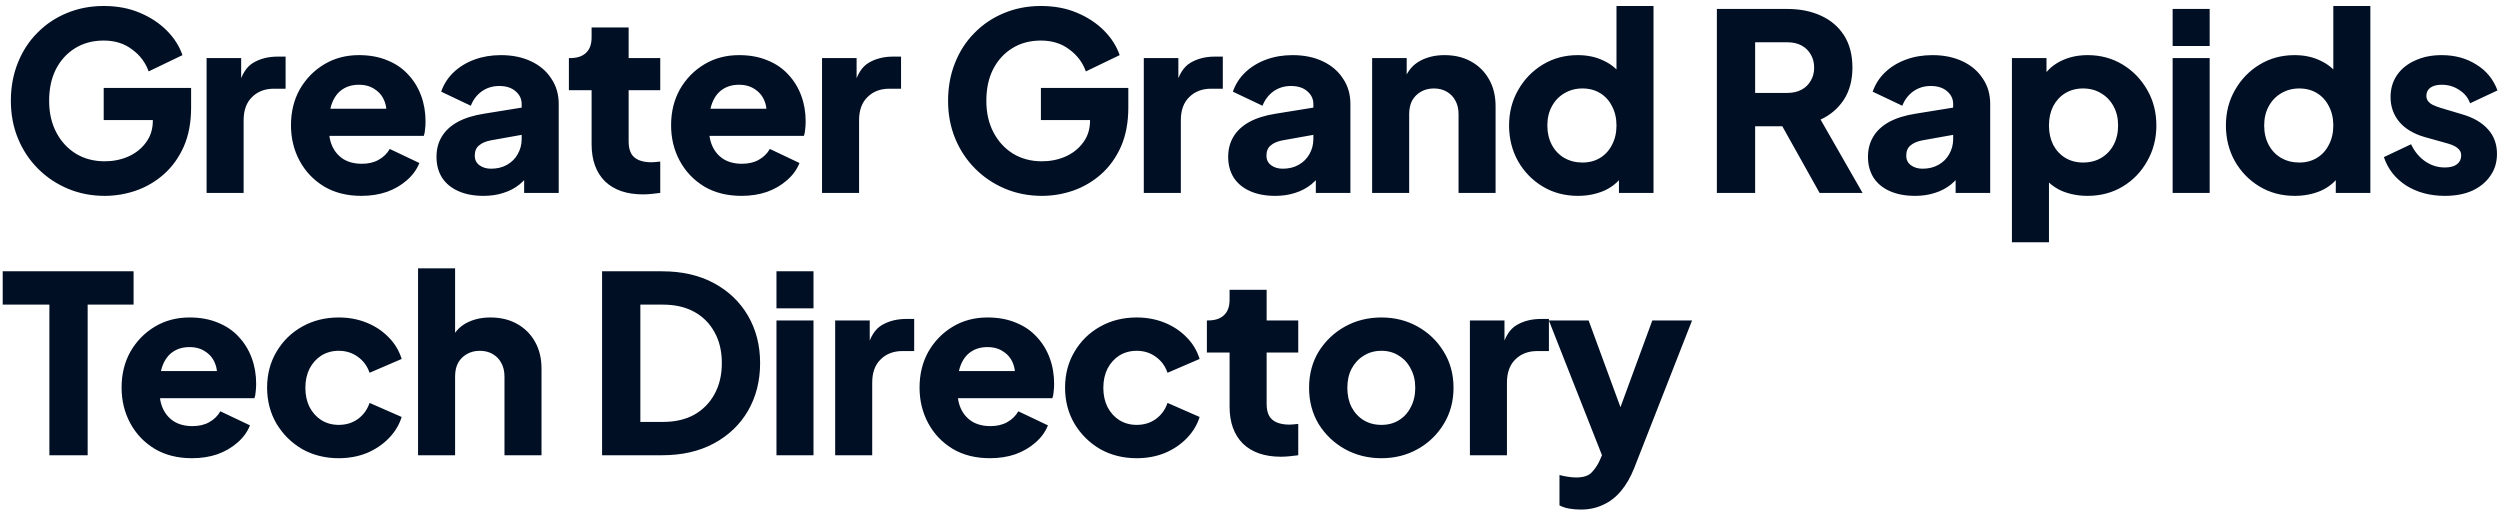 <svg width="162" height="34" viewBox="0 0 162 34" fill="none" xmlns="http://www.w3.org/2000/svg">
<path d="M6.784 12.692C5.931 12.692 5.136 12.537 4.4 12.228C3.664 11.919 3.019 11.487 2.464 10.932C1.909 10.377 1.477 9.727 1.168 8.98C0.859 8.233 0.704 7.417 0.704 6.532C0.704 5.647 0.853 4.831 1.152 4.084C1.451 3.327 1.872 2.676 2.416 2.132C2.96 1.577 3.595 1.151 4.32 0.852C5.056 0.543 5.856 0.388 6.72 0.388C7.584 0.388 8.357 0.532 9.04 0.82C9.733 1.108 10.32 1.492 10.8 1.972C11.28 2.452 11.621 2.985 11.824 3.572L9.632 4.628C9.429 4.052 9.072 3.577 8.56 3.204C8.059 2.82 7.445 2.628 6.72 2.628C6.016 2.628 5.397 2.793 4.864 3.124C4.331 3.455 3.915 3.913 3.616 4.5C3.328 5.076 3.184 5.753 3.184 6.532C3.184 7.311 3.339 7.993 3.648 8.58C3.957 9.167 4.379 9.625 4.912 9.956C5.456 10.287 6.08 10.452 6.784 10.452C7.328 10.452 7.835 10.351 8.304 10.148C8.784 9.935 9.168 9.631 9.456 9.236C9.755 8.841 9.904 8.367 9.904 7.812V6.82L11.04 7.78H6.72V5.7H12.384V6.964C12.384 7.935 12.224 8.783 11.904 9.508C11.584 10.223 11.152 10.82 10.608 11.3C10.075 11.769 9.472 12.121 8.8 12.356C8.139 12.58 7.467 12.692 6.784 12.692ZM13.387 12.5V3.764H15.627V5.86L15.467 5.556C15.659 4.82 15.974 4.324 16.411 4.068C16.859 3.801 17.387 3.668 17.995 3.668H18.507V5.748H17.755C17.169 5.748 16.694 5.929 16.331 6.292C15.969 6.644 15.787 7.145 15.787 7.796V12.5H13.387ZM23.415 12.692C22.487 12.692 21.682 12.489 20.999 12.084C20.317 11.668 19.789 11.113 19.415 10.42C19.042 9.727 18.855 8.959 18.855 8.116C18.855 7.241 19.047 6.463 19.431 5.78C19.826 5.097 20.354 4.559 21.015 4.164C21.677 3.769 22.423 3.572 23.255 3.572C23.949 3.572 24.562 3.684 25.095 3.908C25.629 4.121 26.077 4.425 26.439 4.82C26.813 5.215 27.095 5.673 27.287 6.196C27.479 6.708 27.575 7.268 27.575 7.876C27.575 8.047 27.565 8.217 27.543 8.388C27.533 8.548 27.506 8.687 27.463 8.804H20.919V7.044H26.103L24.967 7.876C25.074 7.417 25.069 7.012 24.951 6.66C24.834 6.297 24.626 6.015 24.327 5.812C24.039 5.599 23.682 5.492 23.255 5.492C22.839 5.492 22.482 5.593 22.183 5.796C21.885 5.999 21.661 6.297 21.511 6.692C21.362 7.087 21.303 7.567 21.335 8.132C21.293 8.623 21.351 9.055 21.511 9.428C21.671 9.801 21.917 10.095 22.247 10.308C22.578 10.511 22.978 10.612 23.447 10.612C23.874 10.612 24.237 10.527 24.535 10.356C24.845 10.185 25.085 9.951 25.255 9.652L27.175 10.564C27.005 10.991 26.733 11.364 26.359 11.684C25.997 12.004 25.565 12.255 25.063 12.436C24.562 12.607 24.013 12.692 23.415 12.692ZM31.34 12.692C30.711 12.692 30.167 12.591 29.709 12.388C29.25 12.185 28.898 11.897 28.652 11.524C28.407 11.14 28.285 10.687 28.285 10.164C28.285 9.673 28.396 9.241 28.62 8.868C28.845 8.484 29.186 8.164 29.645 7.908C30.114 7.652 30.695 7.471 31.389 7.364L34.06 6.932V8.692L31.82 9.092C31.479 9.156 31.218 9.268 31.037 9.428C30.855 9.577 30.765 9.796 30.765 10.084C30.765 10.351 30.866 10.559 31.069 10.708C31.271 10.857 31.522 10.932 31.82 10.932C32.215 10.932 32.562 10.847 32.861 10.676C33.159 10.505 33.389 10.276 33.548 9.988C33.719 9.689 33.804 9.364 33.804 9.012V6.74C33.804 6.409 33.671 6.132 33.404 5.908C33.148 5.684 32.797 5.572 32.349 5.572C31.922 5.572 31.543 5.689 31.212 5.924C30.892 6.159 30.658 6.468 30.509 6.852L28.588 5.94C28.759 5.449 29.031 5.028 29.404 4.676C29.778 4.324 30.226 4.052 30.748 3.86C31.271 3.668 31.842 3.572 32.461 3.572C33.197 3.572 33.847 3.705 34.413 3.972C34.978 4.239 35.415 4.612 35.724 5.092C36.044 5.561 36.205 6.111 36.205 6.74V12.5H33.965V11.092L34.508 10.996C34.252 11.38 33.97 11.7 33.66 11.956C33.351 12.201 33.005 12.383 32.62 12.5C32.236 12.628 31.81 12.692 31.34 12.692ZM41.664 12.596C40.608 12.596 39.787 12.313 39.2 11.748C38.624 11.172 38.336 10.372 38.336 9.348V5.844H36.864V3.764H36.944C37.392 3.764 37.734 3.652 37.968 3.428C38.214 3.204 38.336 2.868 38.336 2.42V1.78H40.736V3.764H42.784V5.844H40.736V9.188C40.736 9.487 40.79 9.737 40.896 9.94C41.003 10.132 41.168 10.276 41.392 10.372C41.616 10.468 41.894 10.516 42.224 10.516C42.299 10.516 42.384 10.511 42.48 10.5C42.576 10.489 42.678 10.479 42.784 10.468V12.5C42.624 12.521 42.443 12.543 42.24 12.564C42.038 12.585 41.846 12.596 41.664 12.596ZM48.047 12.692C47.119 12.692 46.313 12.489 45.631 12.084C44.948 11.668 44.42 11.113 44.047 10.42C43.673 9.727 43.487 8.959 43.487 8.116C43.487 7.241 43.679 6.463 44.063 5.78C44.457 5.097 44.985 4.559 45.647 4.164C46.308 3.769 47.055 3.572 47.887 3.572C48.58 3.572 49.193 3.684 49.727 3.908C50.26 4.121 50.708 4.425 51.071 4.82C51.444 5.215 51.727 5.673 51.919 6.196C52.111 6.708 52.207 7.268 52.207 7.876C52.207 8.047 52.196 8.217 52.175 8.388C52.164 8.548 52.137 8.687 52.095 8.804H45.551V7.044H50.735L49.599 7.876C49.705 7.417 49.7 7.012 49.583 6.66C49.465 6.297 49.257 6.015 48.959 5.812C48.671 5.599 48.313 5.492 47.887 5.492C47.471 5.492 47.113 5.593 46.815 5.796C46.516 5.999 46.292 6.297 46.143 6.692C45.993 7.087 45.935 7.567 45.967 8.132C45.924 8.623 45.983 9.055 46.143 9.428C46.303 9.801 46.548 10.095 46.879 10.308C47.209 10.511 47.609 10.612 48.079 10.612C48.505 10.612 48.868 10.527 49.167 10.356C49.476 10.185 49.716 9.951 49.887 9.652L51.807 10.564C51.636 10.991 51.364 11.364 50.991 11.684C50.628 12.004 50.196 12.255 49.695 12.436C49.193 12.607 48.644 12.692 48.047 12.692ZM53.268 12.5V3.764H55.508V5.86L55.348 5.556C55.54 4.82 55.855 4.324 56.292 4.068C56.74 3.801 57.268 3.668 57.876 3.668H58.388V5.748H57.636C57.049 5.748 56.575 5.929 56.212 6.292C55.849 6.644 55.668 7.145 55.668 7.796V12.5H53.268ZM67.515 12.692C66.662 12.692 65.867 12.537 65.131 12.228C64.395 11.919 63.749 11.487 63.195 10.932C62.64 10.377 62.208 9.727 61.899 8.98C61.59 8.233 61.435 7.417 61.435 6.532C61.435 5.647 61.584 4.831 61.883 4.084C62.181 3.327 62.603 2.676 63.147 2.132C63.691 1.577 64.326 1.151 65.051 0.852C65.787 0.543 66.587 0.388 67.451 0.388C68.315 0.388 69.088 0.532 69.771 0.82C70.464 1.108 71.051 1.492 71.531 1.972C72.011 2.452 72.352 2.985 72.555 3.572L70.363 4.628C70.16 4.052 69.803 3.577 69.291 3.204C68.79 2.82 68.176 2.628 67.451 2.628C66.747 2.628 66.128 2.793 65.595 3.124C65.061 3.455 64.645 3.913 64.347 4.5C64.059 5.076 63.915 5.753 63.915 6.532C63.915 7.311 64.07 7.993 64.379 8.58C64.688 9.167 65.109 9.625 65.643 9.956C66.187 10.287 66.811 10.452 67.515 10.452C68.059 10.452 68.566 10.351 69.035 10.148C69.515 9.935 69.899 9.631 70.187 9.236C70.486 8.841 70.635 8.367 70.635 7.812V6.82L71.771 7.78H67.451V5.7H73.115V6.964C73.115 7.935 72.955 8.783 72.635 9.508C72.315 10.223 71.883 10.82 71.339 11.3C70.805 11.769 70.203 12.121 69.531 12.356C68.87 12.58 68.198 12.692 67.515 12.692ZM74.118 12.5V3.764H76.358V5.86L76.198 5.556C76.39 4.82 76.705 4.324 77.142 4.068C77.59 3.801 78.118 3.668 78.726 3.668H79.238V5.748H78.486C77.9 5.748 77.425 5.929 77.062 6.292C76.7 6.644 76.518 7.145 76.518 7.796V12.5H74.118ZM82.642 12.692C82.013 12.692 81.469 12.591 81.01 12.388C80.552 12.185 80.2 11.897 79.954 11.524C79.709 11.14 79.586 10.687 79.586 10.164C79.586 9.673 79.698 9.241 79.922 8.868C80.146 8.484 80.487 8.164 80.946 7.908C81.415 7.652 81.997 7.471 82.69 7.364L85.362 6.932V8.692L83.122 9.092C82.781 9.156 82.519 9.268 82.338 9.428C82.157 9.577 82.066 9.796 82.066 10.084C82.066 10.351 82.168 10.559 82.37 10.708C82.573 10.857 82.823 10.932 83.122 10.932C83.517 10.932 83.864 10.847 84.162 10.676C84.461 10.505 84.69 10.276 84.85 9.988C85.021 9.689 85.106 9.364 85.106 9.012V6.74C85.106 6.409 84.973 6.132 84.706 5.908C84.45 5.684 84.098 5.572 83.65 5.572C83.224 5.572 82.845 5.689 82.514 5.924C82.194 6.159 81.96 6.468 81.81 6.852L79.89 5.94C80.061 5.449 80.333 5.028 80.706 4.676C81.079 4.324 81.528 4.052 82.05 3.86C82.573 3.668 83.144 3.572 83.762 3.572C84.498 3.572 85.149 3.705 85.714 3.972C86.279 4.239 86.717 4.612 87.026 5.092C87.346 5.561 87.506 6.111 87.506 6.74V12.5H85.266V11.092L85.81 10.996C85.554 11.38 85.272 11.7 84.962 11.956C84.653 12.201 84.306 12.383 83.922 12.5C83.538 12.628 83.112 12.692 82.642 12.692ZM88.914 12.5V3.764H91.154V5.492L91.026 5.108C91.229 4.585 91.554 4.201 92.002 3.956C92.461 3.7 92.994 3.572 93.602 3.572C94.264 3.572 94.84 3.711 95.33 3.988C95.832 4.265 96.221 4.655 96.498 5.156C96.776 5.647 96.914 6.223 96.914 6.884V12.5H94.514V7.396C94.514 7.055 94.445 6.761 94.306 6.516C94.178 6.271 93.992 6.079 93.746 5.94C93.512 5.801 93.234 5.732 92.914 5.732C92.605 5.732 92.328 5.801 92.082 5.94C91.837 6.079 91.645 6.271 91.506 6.516C91.378 6.761 91.314 7.055 91.314 7.396V12.5H88.914ZM102.252 12.692C101.399 12.692 100.636 12.489 99.964 12.084C99.292 11.679 98.759 11.129 98.364 10.436C97.98 9.743 97.788 8.975 97.788 8.132C97.788 7.279 97.986 6.511 98.38 5.828C98.775 5.135 99.308 4.585 99.98 4.18C100.652 3.775 101.404 3.572 102.236 3.572C102.876 3.572 103.442 3.695 103.932 3.94C104.434 4.175 104.828 4.511 105.116 4.948L104.748 5.428V0.388H107.148V12.5H104.908V10.9L105.132 11.396C104.834 11.823 104.428 12.148 103.916 12.372C103.404 12.585 102.85 12.692 102.252 12.692ZM102.54 10.532C102.978 10.532 103.362 10.431 103.692 10.228C104.023 10.025 104.279 9.743 104.46 9.38C104.652 9.017 104.748 8.601 104.748 8.132C104.748 7.663 104.652 7.247 104.46 6.884C104.279 6.521 104.023 6.239 103.692 6.036C103.362 5.833 102.978 5.732 102.54 5.732C102.103 5.732 101.708 5.839 101.356 6.052C101.015 6.255 100.748 6.537 100.556 6.9C100.364 7.252 100.268 7.663 100.268 8.132C100.268 8.601 100.364 9.017 100.556 9.38C100.748 9.743 101.015 10.025 101.356 10.228C101.708 10.431 102.103 10.532 102.54 10.532ZM111.253 12.5V0.58H115.813C116.634 0.58 117.36 0.724 117.989 1.012C118.629 1.3 119.13 1.727 119.493 2.292C119.856 2.857 120.037 3.556 120.037 4.388C120.037 5.199 119.85 5.892 119.477 6.468C119.104 7.033 118.602 7.46 117.973 7.748L120.693 12.5H117.909L114.965 7.236L116.565 8.18H113.733V12.5H111.253ZM113.733 6.02H115.829C116.181 6.02 116.485 5.951 116.741 5.812C116.997 5.673 117.194 5.481 117.333 5.236C117.482 4.991 117.557 4.708 117.557 4.388C117.557 4.057 117.482 3.769 117.333 3.524C117.194 3.279 116.997 3.087 116.741 2.948C116.485 2.809 116.181 2.74 115.829 2.74H113.733V6.02ZM124.101 12.692C123.472 12.692 122.928 12.591 122.469 12.388C122.01 12.185 121.658 11.897 121.413 11.524C121.168 11.14 121.045 10.687 121.045 10.164C121.045 9.673 121.157 9.241 121.381 8.868C121.605 8.484 121.946 8.164 122.405 7.908C122.874 7.652 123.456 7.471 124.149 7.364L126.821 6.932V8.692L124.581 9.092C124.24 9.156 123.978 9.268 123.797 9.428C123.616 9.577 123.525 9.796 123.525 10.084C123.525 10.351 123.626 10.559 123.829 10.708C124.032 10.857 124.282 10.932 124.581 10.932C124.976 10.932 125.322 10.847 125.621 10.676C125.92 10.505 126.149 10.276 126.309 9.988C126.48 9.689 126.565 9.364 126.565 9.012V6.74C126.565 6.409 126.432 6.132 126.165 5.908C125.909 5.684 125.557 5.572 125.109 5.572C124.682 5.572 124.304 5.689 123.973 5.924C123.653 6.159 123.418 6.468 123.269 6.852L121.349 5.94C121.52 5.449 121.792 5.028 122.165 4.676C122.538 4.324 122.986 4.052 123.509 3.86C124.032 3.668 124.602 3.572 125.221 3.572C125.957 3.572 126.608 3.705 127.173 3.972C127.738 4.239 128.176 4.612 128.485 5.092C128.805 5.561 128.965 6.111 128.965 6.74V12.5H126.725V11.092L127.269 10.996C127.013 11.38 126.73 11.7 126.421 11.956C126.112 12.201 125.765 12.383 125.381 12.5C124.997 12.628 124.57 12.692 124.101 12.692ZM130.373 15.7V3.764H132.613V5.428L132.405 4.948C132.693 4.511 133.082 4.175 133.573 3.94C134.074 3.695 134.645 3.572 135.285 3.572C136.117 3.572 136.869 3.775 137.541 4.18C138.213 4.585 138.746 5.135 139.141 5.828C139.536 6.511 139.733 7.279 139.733 8.132C139.733 8.975 139.536 9.743 139.141 10.436C138.757 11.129 138.229 11.679 137.557 12.084C136.885 12.489 136.122 12.692 135.269 12.692C134.672 12.692 134.117 12.585 133.605 12.372C133.104 12.148 132.698 11.823 132.389 11.396L132.773 10.9V15.7H130.373ZM134.981 10.532C135.429 10.532 135.824 10.431 136.165 10.228C136.506 10.025 136.773 9.743 136.965 9.38C137.157 9.017 137.253 8.601 137.253 8.132C137.253 7.663 137.157 7.252 136.965 6.9C136.773 6.537 136.506 6.255 136.165 6.052C135.824 5.839 135.429 5.732 134.981 5.732C134.554 5.732 134.17 5.833 133.829 6.036C133.498 6.239 133.237 6.521 133.045 6.884C132.864 7.247 132.773 7.663 132.773 8.132C132.773 8.601 132.864 9.017 133.045 9.38C133.237 9.743 133.498 10.025 133.829 10.228C134.17 10.431 134.554 10.532 134.981 10.532ZM140.787 12.5V3.764H143.187V12.5H140.787ZM140.787 2.98V0.58H143.187V2.98H140.787ZM148.703 12.692C147.85 12.692 147.087 12.489 146.415 12.084C145.743 11.679 145.21 11.129 144.815 10.436C144.431 9.743 144.239 8.975 144.239 8.132C144.239 7.279 144.436 6.511 144.831 5.828C145.226 5.135 145.759 4.585 146.431 4.18C147.103 3.775 147.855 3.572 148.687 3.572C149.327 3.572 149.892 3.695 150.383 3.94C150.884 4.175 151.279 4.511 151.567 4.948L151.199 5.428V0.388H153.599V12.5H151.359V10.9L151.583 11.396C151.284 11.823 150.879 12.148 150.367 12.372C149.855 12.585 149.3 12.692 148.703 12.692ZM148.991 10.532C149.428 10.532 149.812 10.431 150.143 10.228C150.474 10.025 150.73 9.743 150.911 9.38C151.103 9.017 151.199 8.601 151.199 8.132C151.199 7.663 151.103 7.247 150.911 6.884C150.73 6.521 150.474 6.239 150.143 6.036C149.812 5.833 149.428 5.732 148.991 5.732C148.554 5.732 148.159 5.839 147.807 6.052C147.466 6.255 147.199 6.537 147.007 6.9C146.815 7.252 146.719 7.663 146.719 8.132C146.719 8.601 146.815 9.017 147.007 9.38C147.199 9.743 147.466 10.025 147.807 10.228C148.159 10.431 148.554 10.532 148.991 10.532ZM158.428 12.692C157.468 12.692 156.631 12.468 155.916 12.02C155.212 11.561 154.732 10.948 154.476 10.18L156.236 9.348C156.46 9.817 156.764 10.185 157.148 10.452C157.532 10.719 157.959 10.852 158.428 10.852C158.77 10.852 159.031 10.783 159.212 10.644C159.394 10.505 159.484 10.313 159.484 10.068C159.484 9.94 159.452 9.833 159.388 9.748C159.324 9.652 159.228 9.567 159.1 9.492C158.972 9.417 158.812 9.353 158.62 9.3L157.132 8.884C156.418 8.681 155.868 8.356 155.484 7.908C155.1 7.449 154.908 6.911 154.908 6.292C154.908 5.748 155.047 5.273 155.324 4.868C155.602 4.463 155.991 4.148 156.492 3.924C156.994 3.689 157.57 3.572 158.22 3.572C159.074 3.572 159.82 3.775 160.46 4.18C161.111 4.575 161.57 5.135 161.836 5.86L160.06 6.692C159.932 6.329 159.698 6.041 159.356 5.828C159.026 5.604 158.647 5.492 158.22 5.492C157.911 5.492 157.666 5.556 157.484 5.684C157.314 5.812 157.228 5.988 157.228 6.212C157.228 6.329 157.26 6.436 157.324 6.532C157.388 6.628 157.49 6.713 157.628 6.788C157.778 6.863 157.959 6.932 158.172 6.996L159.564 7.412C160.29 7.625 160.844 7.951 161.228 8.388C161.612 8.815 161.804 9.343 161.804 9.972C161.804 10.516 161.66 10.991 161.372 11.396C161.095 11.801 160.706 12.121 160.204 12.356C159.703 12.58 159.111 12.692 158.428 12.692ZM3.2 29.5V19.74H0.176V17.58H8.656V19.74H5.68V29.5H3.2ZM12.439 29.692C11.511 29.692 10.706 29.489 10.023 29.084C9.34 28.668 8.812 28.113 8.439 27.42C8.066 26.727 7.879 25.959 7.879 25.116C7.879 24.241 8.071 23.463 8.455 22.78C8.85 22.097 9.378 21.559 10.039 21.164C10.7 20.769 11.447 20.572 12.279 20.572C12.973 20.572 13.586 20.684 14.119 20.908C14.652 21.121 15.101 21.425 15.463 21.82C15.836 22.215 16.119 22.673 16.311 23.196C16.503 23.708 16.599 24.268 16.599 24.876C16.599 25.047 16.588 25.217 16.567 25.388C16.556 25.548 16.53 25.687 16.487 25.804H9.943V24.044H15.127L13.991 24.876C14.098 24.417 14.092 24.012 13.975 23.66C13.858 23.297 13.65 23.015 13.351 22.812C13.063 22.599 12.706 22.492 12.279 22.492C11.863 22.492 11.506 22.593 11.207 22.796C10.909 22.999 10.684 23.297 10.535 23.692C10.386 24.087 10.327 24.567 10.359 25.132C10.316 25.623 10.375 26.055 10.535 26.428C10.695 26.801 10.941 27.095 11.271 27.308C11.602 27.511 12.002 27.612 12.471 27.612C12.898 27.612 13.261 27.527 13.559 27.356C13.868 27.185 14.108 26.951 14.279 26.652L16.199 27.564C16.029 27.991 15.757 28.364 15.383 28.684C15.021 29.004 14.588 29.255 14.087 29.436C13.586 29.607 13.037 29.692 12.439 29.692ZM21.948 29.692C21.074 29.692 20.284 29.495 19.58 29.1C18.887 28.695 18.332 28.145 17.916 27.452C17.511 26.759 17.308 25.98 17.308 25.116C17.308 24.252 17.511 23.479 17.916 22.796C18.322 22.103 18.876 21.559 19.58 21.164C20.284 20.769 21.074 20.572 21.948 20.572C22.599 20.572 23.202 20.684 23.756 20.908C24.311 21.132 24.786 21.447 25.18 21.852C25.575 22.247 25.858 22.716 26.028 23.26L23.948 24.156C23.799 23.719 23.543 23.372 23.18 23.116C22.828 22.86 22.418 22.732 21.948 22.732C21.532 22.732 21.159 22.833 20.828 23.036C20.508 23.239 20.252 23.521 20.06 23.884C19.879 24.247 19.788 24.663 19.788 25.132C19.788 25.601 19.879 26.017 20.06 26.38C20.252 26.743 20.508 27.025 20.828 27.228C21.159 27.431 21.532 27.532 21.948 27.532C22.428 27.532 22.844 27.404 23.196 27.148C23.548 26.892 23.799 26.545 23.948 26.108L26.028 27.02C25.868 27.532 25.591 27.991 25.196 28.396C24.802 28.801 24.327 29.121 23.772 29.356C23.218 29.58 22.61 29.692 21.948 29.692ZM27.09 29.5V17.388H29.49V22.492L29.202 22.108C29.404 21.585 29.73 21.201 30.178 20.956C30.636 20.7 31.17 20.572 31.778 20.572C32.439 20.572 33.015 20.711 33.506 20.988C34.007 21.265 34.396 21.655 34.674 22.156C34.951 22.647 35.09 23.223 35.09 23.884V29.5H32.69V24.396C32.69 24.055 32.62 23.761 32.482 23.516C32.354 23.271 32.167 23.079 31.922 22.94C31.687 22.801 31.41 22.732 31.09 22.732C30.78 22.732 30.503 22.801 30.258 22.94C30.012 23.079 29.82 23.271 29.682 23.516C29.554 23.761 29.49 24.055 29.49 24.396V29.5H27.09ZM39.015 29.5V17.58H42.903C44.193 17.58 45.313 17.836 46.263 18.348C47.212 18.86 47.948 19.564 48.471 20.46C48.993 21.356 49.255 22.38 49.255 23.532C49.255 24.684 48.993 25.713 48.471 26.62C47.948 27.516 47.212 28.22 46.263 28.732C45.313 29.244 44.193 29.5 42.903 29.5H39.015ZM41.495 27.34H42.967C43.745 27.34 44.417 27.185 44.983 26.876C45.548 26.556 45.985 26.113 46.295 25.548C46.615 24.972 46.775 24.3 46.775 23.532C46.775 22.753 46.615 22.081 46.295 21.516C45.985 20.951 45.548 20.513 44.983 20.204C44.417 19.895 43.745 19.74 42.967 19.74H41.495V27.34ZM50.315 29.5V20.764H52.715V29.5H50.315ZM50.315 19.98V17.58H52.715V19.98H50.315ZM54.119 29.5V20.764H56.359V22.86L56.199 22.556C56.391 21.82 56.706 21.324 57.143 21.068C57.591 20.801 58.119 20.668 58.727 20.668H59.239V22.748H58.487C57.901 22.748 57.426 22.929 57.063 23.292C56.7 23.644 56.519 24.145 56.519 24.796V29.5H54.119ZM64.147 29.692C63.219 29.692 62.414 29.489 61.731 29.084C61.048 28.668 60.52 28.113 60.147 27.42C59.774 26.727 59.587 25.959 59.587 25.116C59.587 24.241 59.779 23.463 60.163 22.78C60.558 22.097 61.086 21.559 61.747 21.164C62.408 20.769 63.155 20.572 63.987 20.572C64.68 20.572 65.294 20.684 65.827 20.908C66.36 21.121 66.808 21.425 67.171 21.82C67.544 22.215 67.827 22.673 68.019 23.196C68.211 23.708 68.307 24.268 68.307 24.876C68.307 25.047 68.296 25.217 68.275 25.388C68.264 25.548 68.238 25.687 68.195 25.804H61.651V24.044H66.835L65.699 24.876C65.806 24.417 65.8 24.012 65.683 23.66C65.566 23.297 65.358 23.015 65.059 22.812C64.771 22.599 64.414 22.492 63.987 22.492C63.571 22.492 63.214 22.593 62.915 22.796C62.616 22.999 62.392 23.297 62.243 23.692C62.094 24.087 62.035 24.567 62.067 25.132C62.024 25.623 62.083 26.055 62.243 26.428C62.403 26.801 62.648 27.095 62.979 27.308C63.31 27.511 63.71 27.612 64.179 27.612C64.606 27.612 64.968 27.527 65.267 27.356C65.576 27.185 65.816 26.951 65.987 26.652L67.907 27.564C67.736 27.991 67.464 28.364 67.091 28.684C66.728 29.004 66.296 29.255 65.795 29.436C65.294 29.607 64.744 29.692 64.147 29.692ZM73.656 29.692C72.782 29.692 71.992 29.495 71.288 29.1C70.595 28.695 70.04 28.145 69.624 27.452C69.219 26.759 69.016 25.98 69.016 25.116C69.016 24.252 69.219 23.479 69.624 22.796C70.03 22.103 70.584 21.559 71.288 21.164C71.992 20.769 72.782 20.572 73.656 20.572C74.307 20.572 74.91 20.684 75.464 20.908C76.019 21.132 76.494 21.447 76.888 21.852C77.283 22.247 77.566 22.716 77.736 23.26L75.656 24.156C75.507 23.719 75.251 23.372 74.888 23.116C74.536 22.86 74.126 22.732 73.656 22.732C73.24 22.732 72.867 22.833 72.536 23.036C72.216 23.239 71.96 23.521 71.768 23.884C71.587 24.247 71.496 24.663 71.496 25.132C71.496 25.601 71.587 26.017 71.768 26.38C71.96 26.743 72.216 27.025 72.536 27.228C72.867 27.431 73.24 27.532 73.656 27.532C74.136 27.532 74.552 27.404 74.904 27.148C75.256 26.892 75.507 26.545 75.656 26.108L77.736 27.02C77.576 27.532 77.299 27.991 76.904 28.396C76.51 28.801 76.035 29.121 75.48 29.356C74.926 29.58 74.318 29.692 73.656 29.692ZM83.005 29.596C81.95 29.596 81.128 29.313 80.541 28.748C79.966 28.172 79.677 27.372 79.677 26.348V22.844H78.206V20.764H78.285C78.734 20.764 79.075 20.652 79.309 20.428C79.555 20.204 79.677 19.868 79.677 19.42V18.78H82.078V20.764H84.126V22.844H82.078V26.188C82.078 26.487 82.131 26.737 82.237 26.94C82.344 27.132 82.51 27.276 82.734 27.372C82.957 27.468 83.235 27.516 83.566 27.516C83.64 27.516 83.725 27.511 83.822 27.5C83.918 27.489 84.019 27.479 84.126 27.468V29.5C83.966 29.521 83.784 29.543 83.582 29.564C83.379 29.585 83.187 29.596 83.005 29.596ZM89.516 29.692C88.652 29.692 87.862 29.495 87.148 29.1C86.444 28.705 85.879 28.167 85.452 27.484C85.036 26.791 84.828 26.007 84.828 25.132C84.828 24.247 85.036 23.463 85.452 22.78C85.879 22.097 86.444 21.559 87.148 21.164C87.862 20.769 88.652 20.572 89.516 20.572C90.38 20.572 91.164 20.769 91.868 21.164C92.572 21.559 93.132 22.097 93.548 22.78C93.975 23.463 94.188 24.247 94.188 25.132C94.188 26.007 93.975 26.791 93.548 27.484C93.132 28.167 92.572 28.705 91.868 29.1C91.164 29.495 90.38 29.692 89.516 29.692ZM89.516 27.532C89.953 27.532 90.332 27.431 90.652 27.228C90.983 27.025 91.239 26.743 91.42 26.38C91.612 26.017 91.708 25.601 91.708 25.132C91.708 24.663 91.612 24.252 91.42 23.9C91.239 23.537 90.983 23.255 90.652 23.052C90.332 22.839 89.953 22.732 89.516 22.732C89.079 22.732 88.695 22.839 88.364 23.052C88.033 23.255 87.772 23.537 87.58 23.9C87.398 24.252 87.308 24.663 87.308 25.132C87.308 25.601 87.398 26.017 87.58 26.38C87.772 26.743 88.033 27.025 88.364 27.228C88.695 27.431 89.079 27.532 89.516 27.532ZM95.25 29.5V20.764H97.49V22.86L97.33 22.556C97.522 21.82 97.836 21.324 98.274 21.068C98.722 20.801 99.25 20.668 99.858 20.668H100.37V22.748H99.618C99.031 22.748 98.556 22.929 98.194 23.292C97.831 23.644 97.65 24.145 97.65 24.796V29.5H95.25ZM102.43 33.02C102.174 33.02 101.923 32.999 101.678 32.956C101.443 32.913 101.235 32.844 101.054 32.748V30.78C101.203 30.823 101.379 30.86 101.582 30.892C101.784 30.924 101.971 30.94 102.142 30.94C102.611 30.94 102.947 30.828 103.15 30.604C103.352 30.391 103.518 30.145 103.646 29.868L104.238 28.508L104.206 30.508L100.366 20.764H102.942L105.486 27.692H104.526L107.07 20.764H109.646L105.902 30.316C105.667 30.913 105.379 31.415 105.038 31.82C104.696 32.225 104.307 32.524 103.87 32.716C103.443 32.919 102.963 33.02 102.43 33.02Z" fill="#000F24"/>
</svg>
